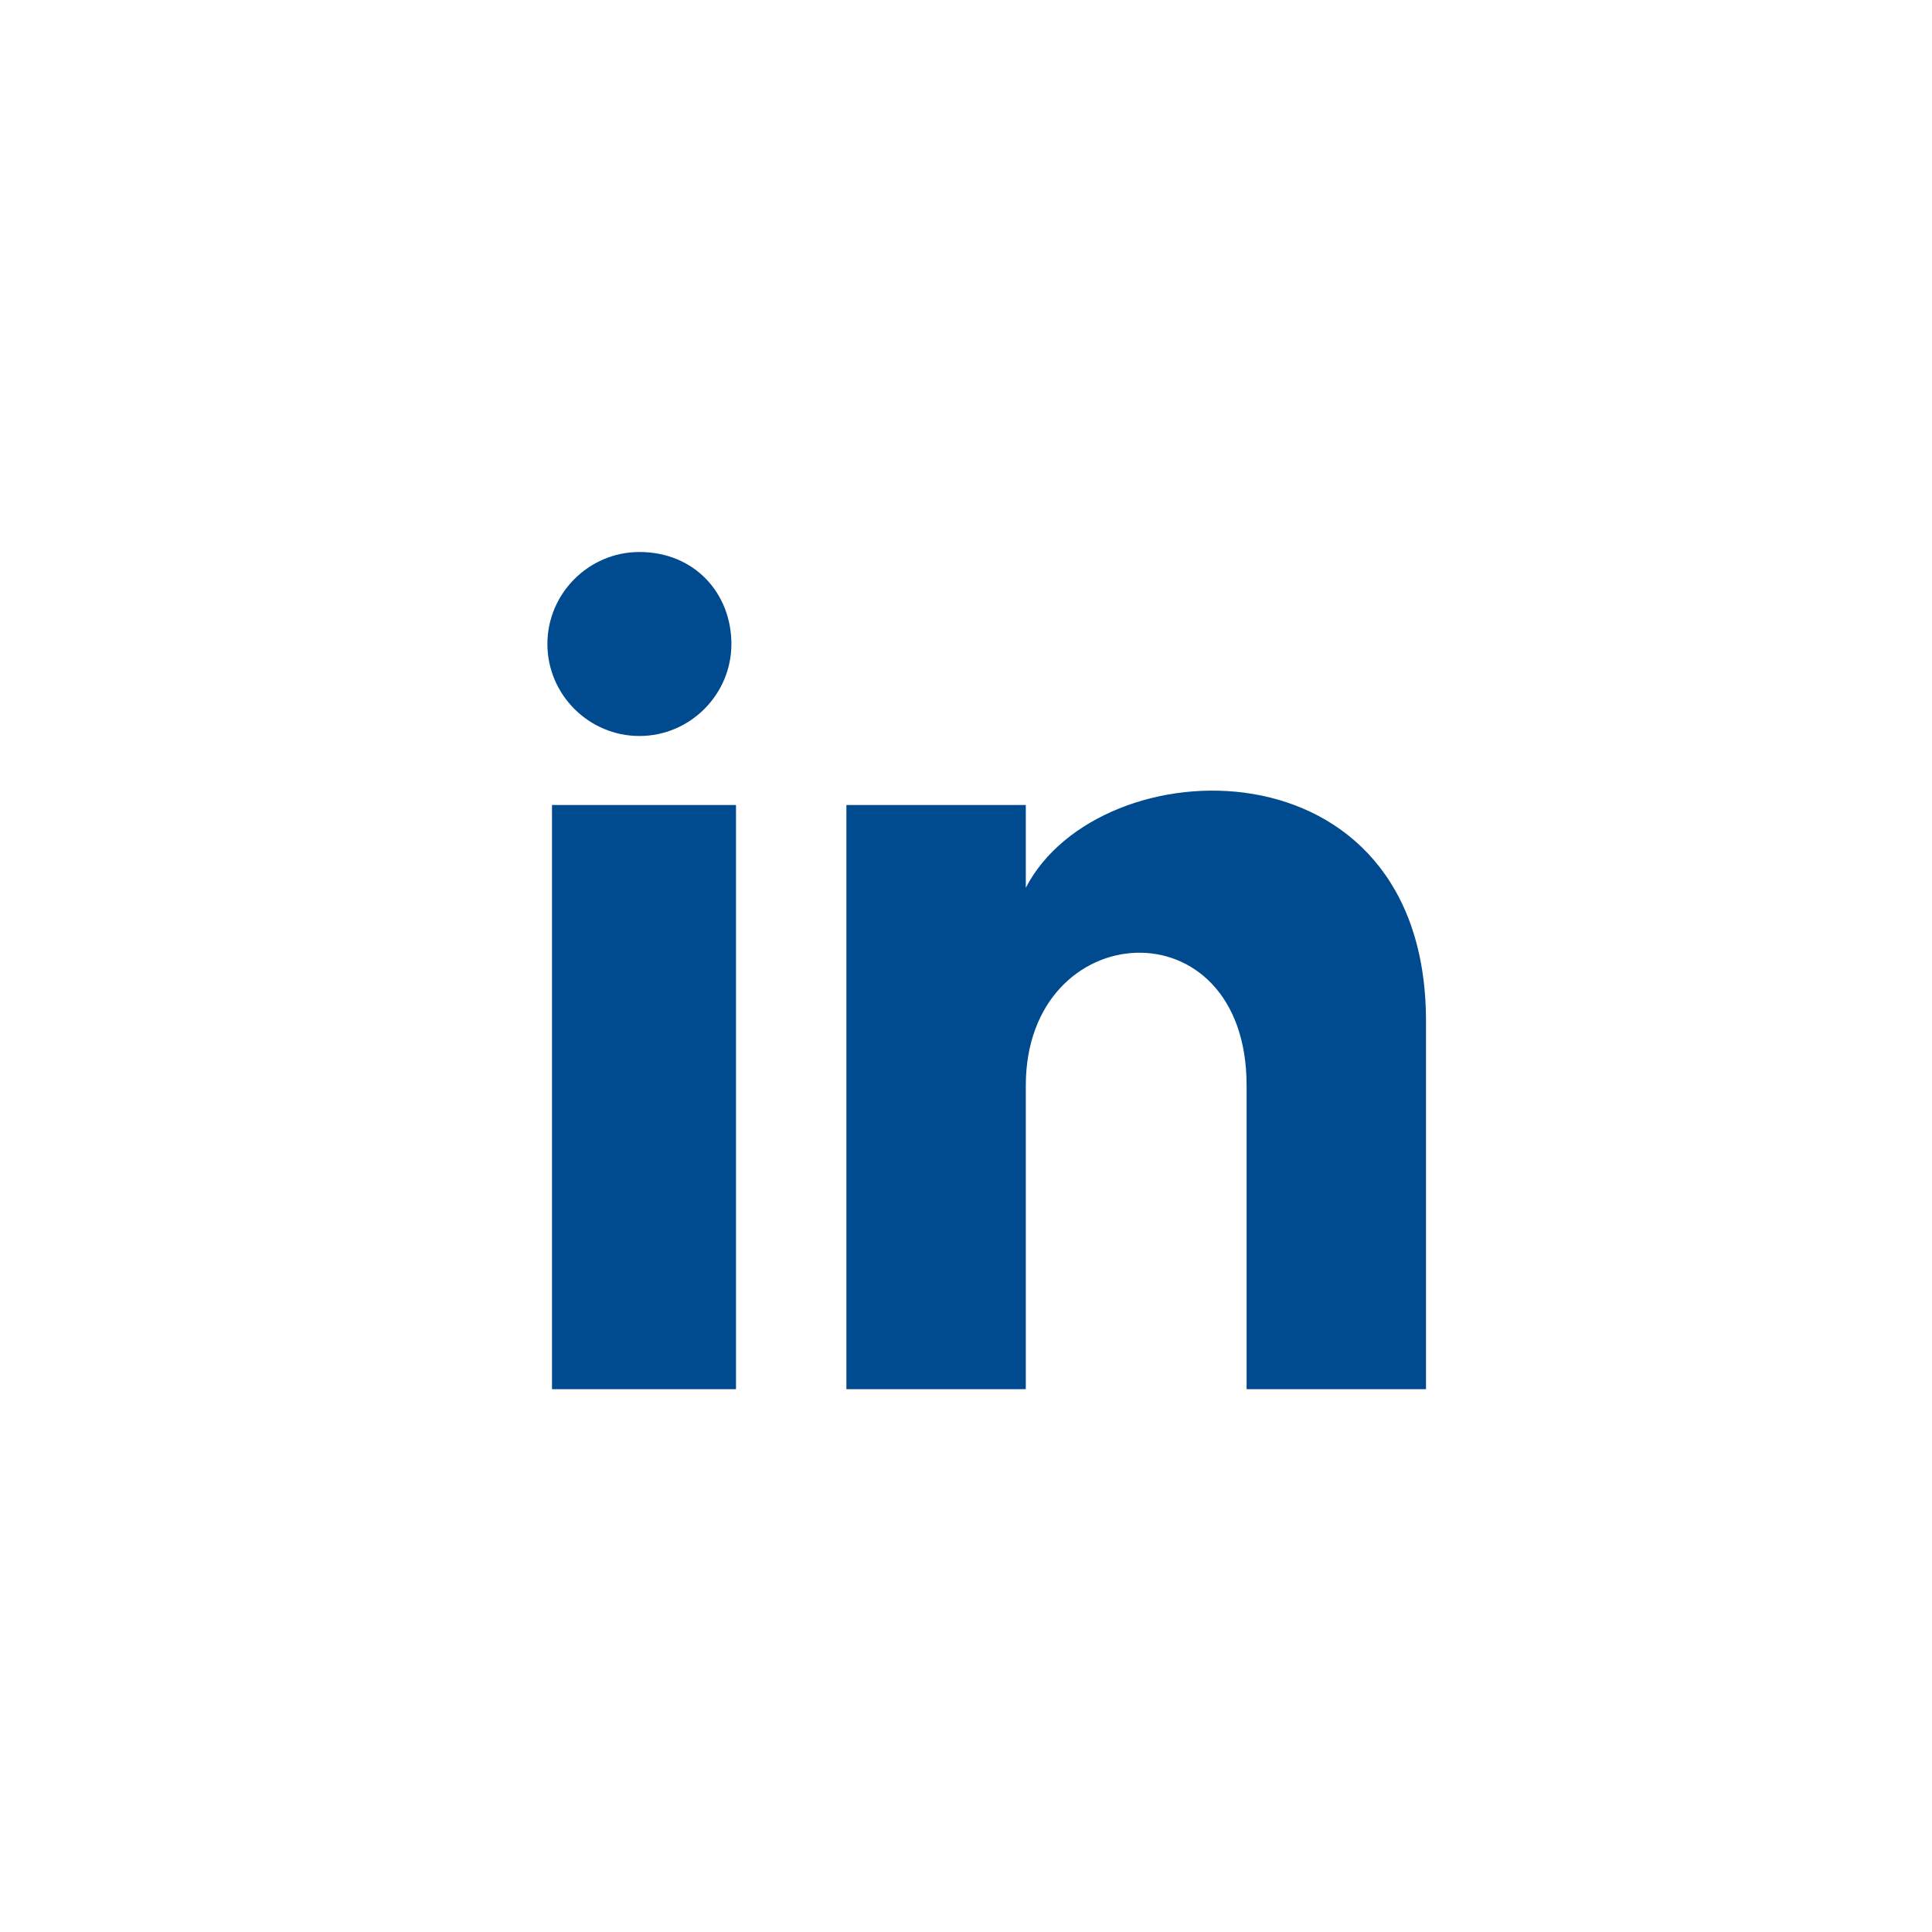 <svg id="Layer_1" xmlns="http://www.w3.org/2000/svg" viewBox="0 0 42 42"><style>.st0{fill:#004a8f}</style><title>icon-linkedin</title><path class="st0" d="M15.9 14c0 1.1-.9 2-2 2s-2-.9-2-2 .9-2 2-2c1.2 0 2 .9 2 2zm.1 3.5h-4v12.7h4V17.5zm6.3 0h-3.9v12.7h3.9v-6.6c0-3.7 4.8-4 4.8 0v6.6H31v-8c0-6.2-7.1-6-8.7-2.9v-1.8z"/></svg>